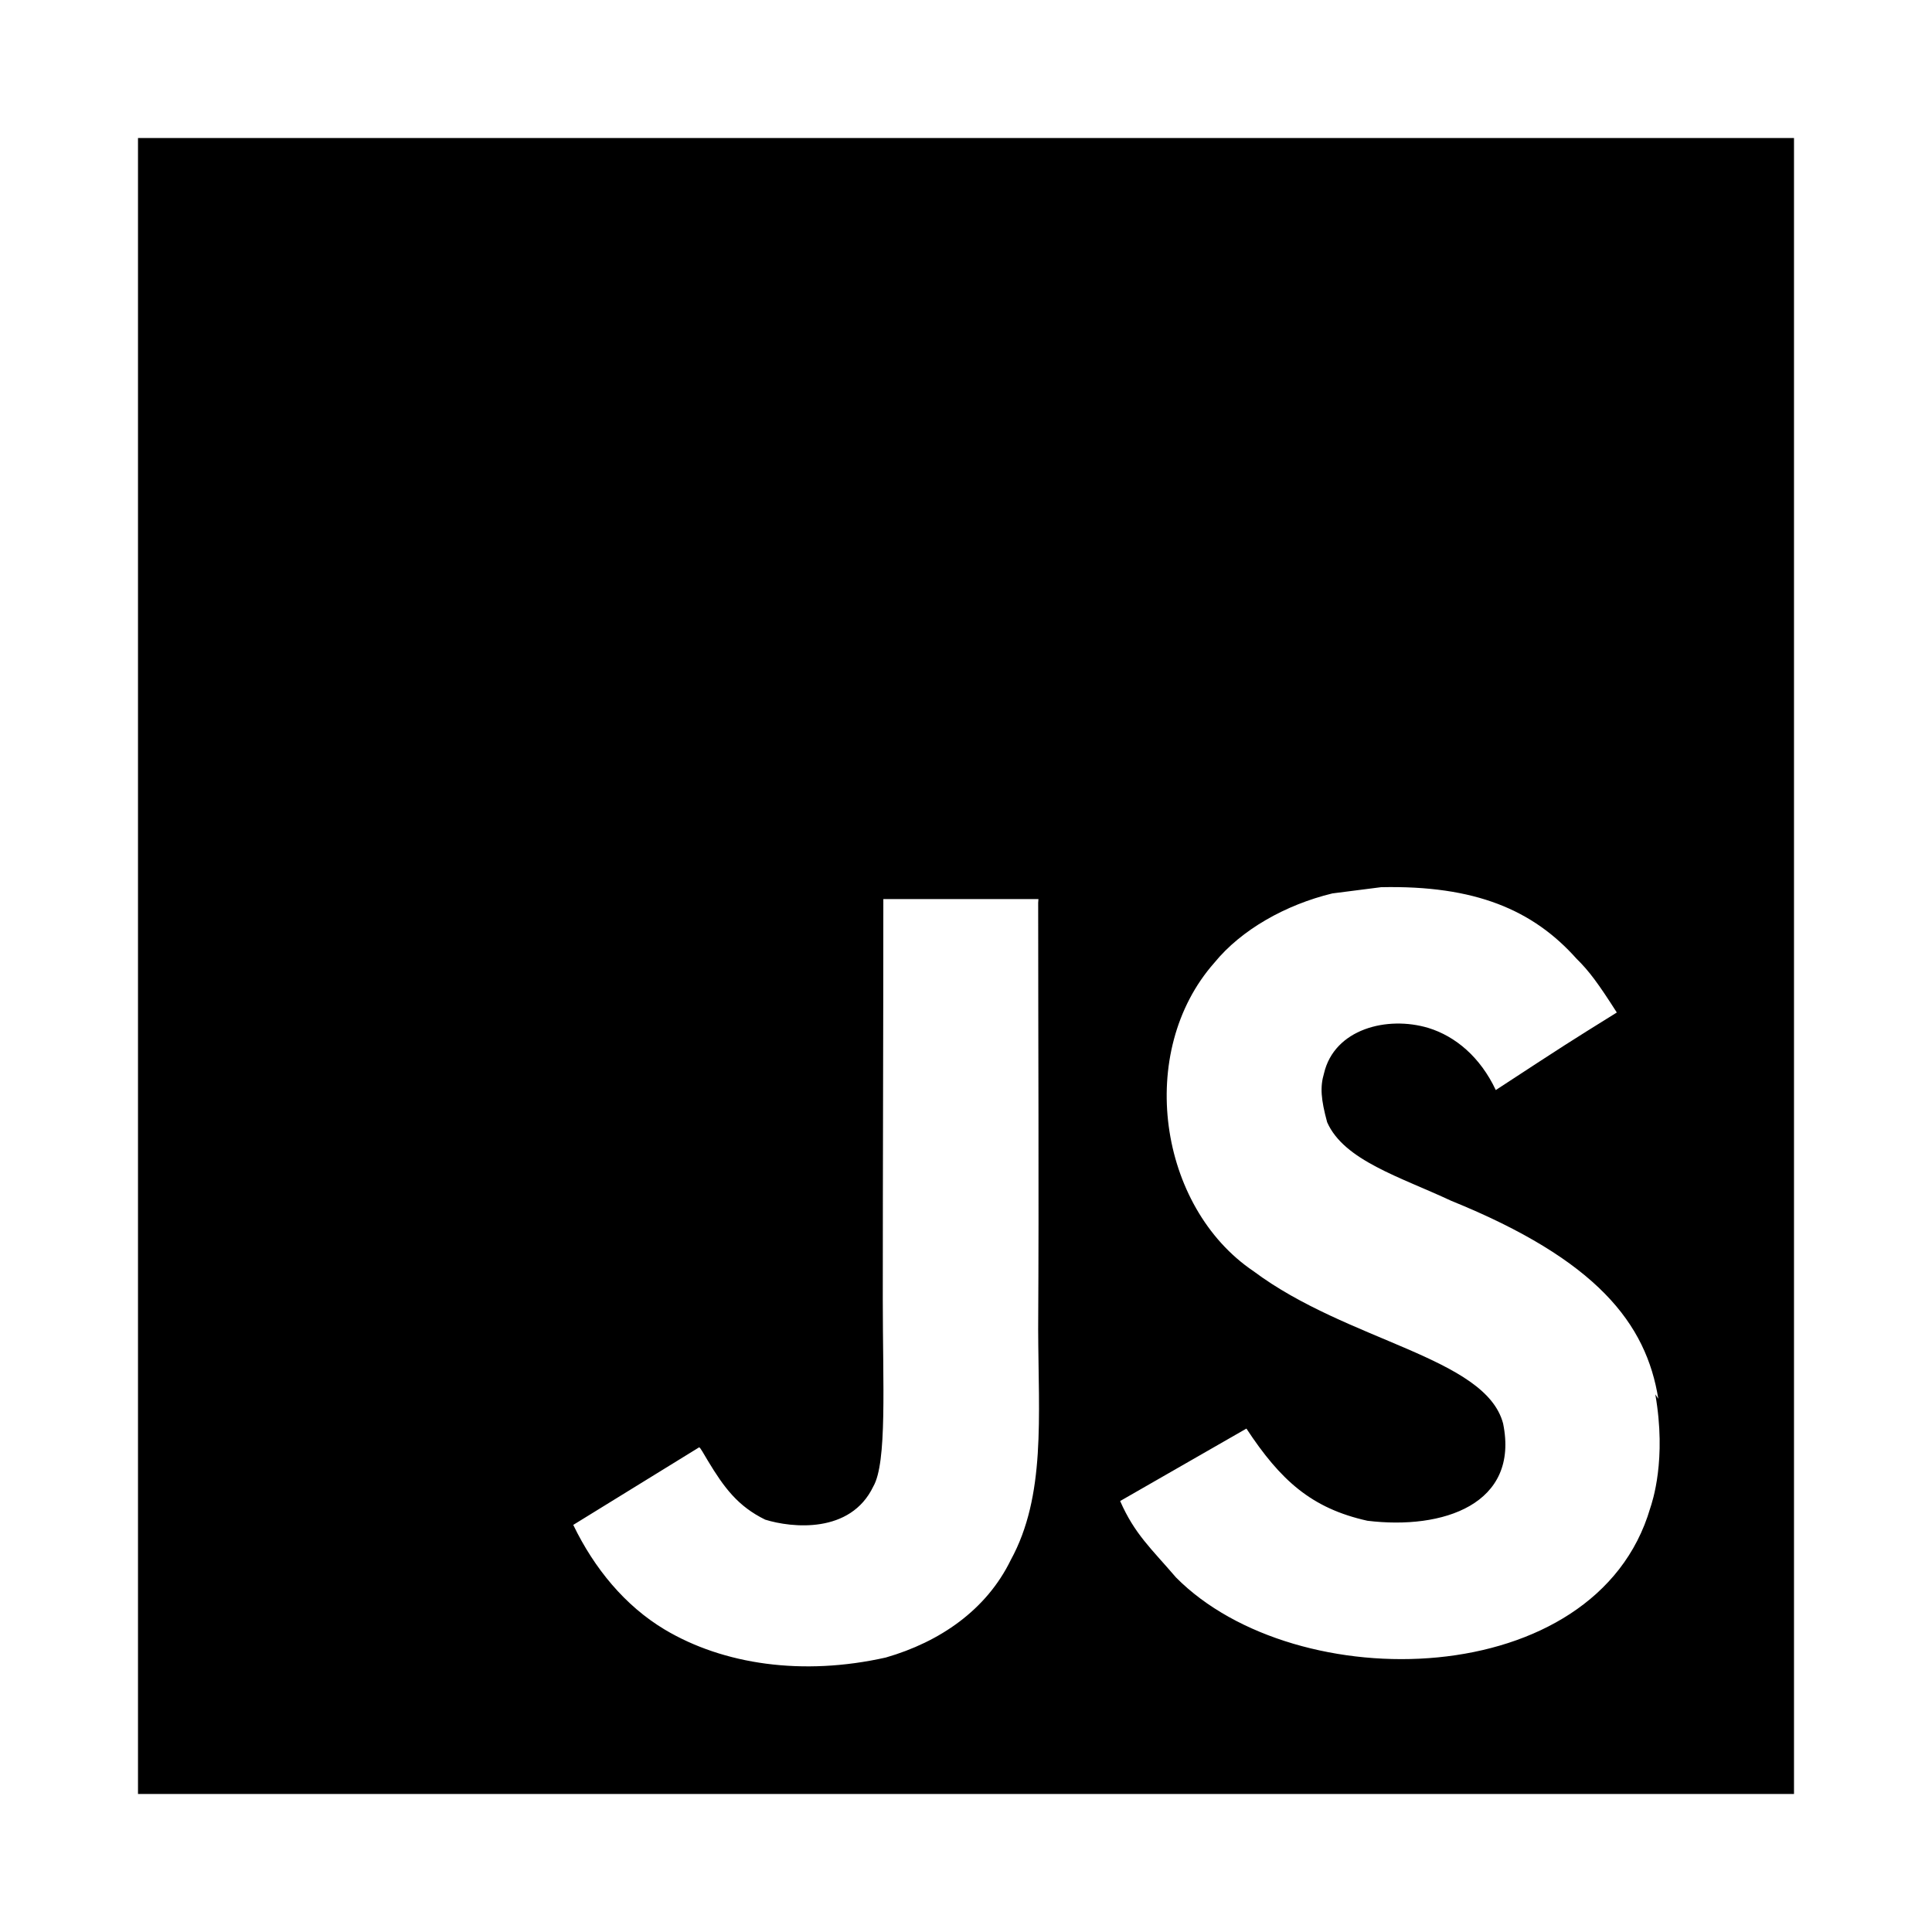<?xml version="1.0" encoding="utf-8"?><!-- Uploaded to: SVG Repo, www.svgrepo.com, Generator: SVG Repo Mixer Tools -->
<svg fill="#000000" width="800px" height="800px" viewBox="0 0 14 14" role="img" focusable="false" aria-hidden="true" xmlns="http://www.w3.org/2000/svg"><path d="M 1,1 13,1 13,13 1,13 1,1 Z m 11.017,9.138 C 11.93,9.591 11.573,9.13 10.515,8.701 10.148,8.529 9.739,8.409 9.617,8.132 9.572,7.966 9.565,7.877 9.594,7.779 c 0.075,-0.323 0.458,-0.42 0.757,-0.33 0.195,0.06 0.375,0.21 0.488,0.45 0.517,-0.338 0.517,-0.338 0.877,-0.562 C 11.582,7.127 11.515,7.036 11.424,6.947 11.109,6.594 10.69,6.414 10.007,6.429 L 9.655,6.474 C 9.316,6.556 8.995,6.737 8.8,6.976 8.229,7.622 8.394,8.747 9.084,9.212 c 0.682,0.51 1.681,0.622 1.808,1.103 0.12,0.585 -0.435,0.772 -0.983,0.705 -0.406,-0.09 -0.63,-0.293 -0.877,-0.668 l -0.915,0.525 c 0.105,0.24 0.225,0.344 0.405,0.554 0.87,0.878 3.045,0.833 3.436,-0.502 0.015,-0.045 0.12,-0.352 0.037,-0.825 l 0.023,0.034 z m -4.492,-3.623 -1.124,0 c 0,0.969 -0.004,1.932 -0.004,2.902 0,0.616 0.032,1.181 -0.069,1.355 -0.165,0.344 -0.59,0.3 -0.783,0.24 C 5.347,10.915 5.247,10.78 5.13,10.586 5.098,10.534 5.075,10.488 5.066,10.488 L 4.154,11.05 c 0.152,0.315 0.375,0.586 0.662,0.758 0.427,0.255 1.002,0.338 1.603,0.203 0.392,-0.113 0.729,-0.345 0.905,-0.706 0.255,-0.465 0.201,-1.035 0.199,-1.673 0.006,-1.027 0,-2.054 0,-3.09 l 0.002,-0.028 z"/></svg>